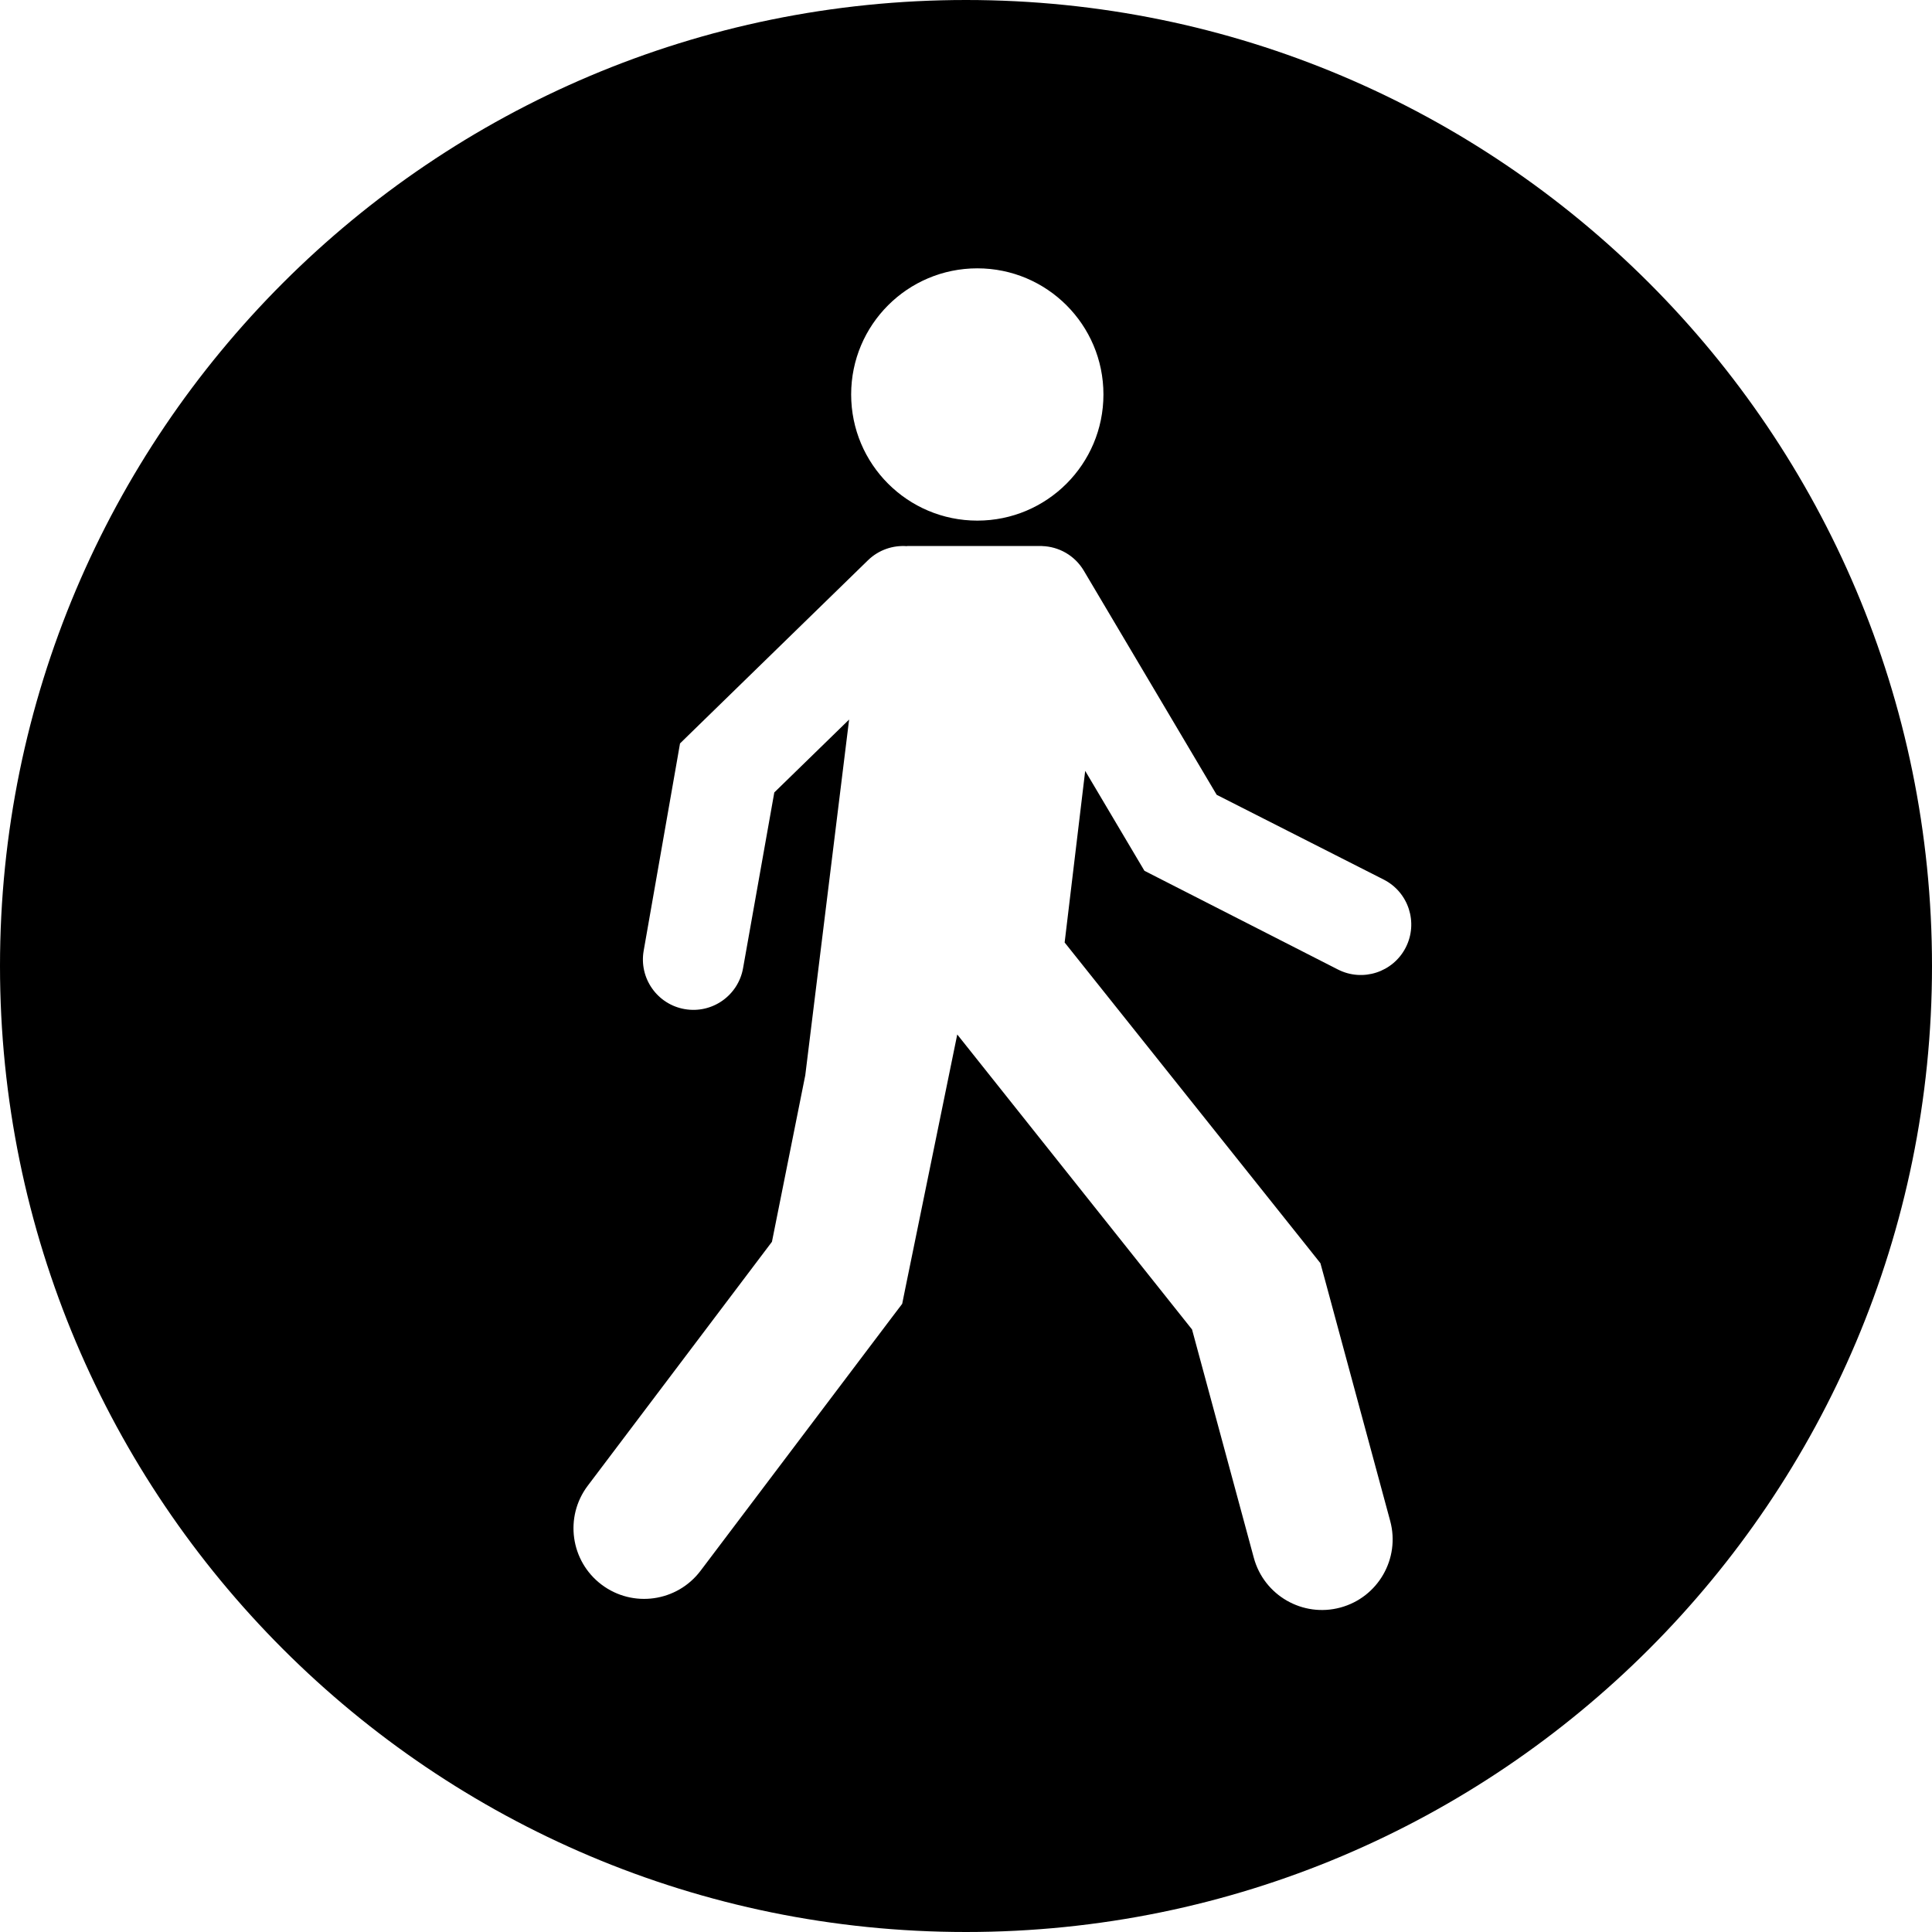 <?xml version="1.0" encoding="UTF-8"?>
<!DOCTYPE svg PUBLIC '-//W3C//DTD SVG 1.0//EN'
          'http://www.w3.org/TR/2001/REC-SVG-20010904/DTD/svg10.dtd'>
<svg height="36.0" preserveAspectRatio="xMidYMid meet" version="1.0" viewBox="2.0 2.0 36.0 36.0" width="36.0" xmlns="http://www.w3.org/2000/svg" xmlns:xlink="http://www.w3.org/1999/xlink" zoomAndPan="magnify"
><g fill="none" fill-rule="evenodd"
  ><g fill="#000"
    ><g
      ><g id="change1_1"
        ><path d="M19.838,17.562 L20.221,14.364 L21.186,15.992 L21.325,16.226 L21.568,16.35 L24.93,18.065 C25.392,18.301 25.958,18.117 26.194,17.655 C26.43,17.192 26.247,16.626 25.784,16.39 L22.671,14.81 L20.196,10.635 C20.026,10.348 19.727,10.184 19.416,10.175 L19.416,10.174 L16.901,10.174 L16.9,10.177 C16.64,10.157 16.373,10.245 16.172,10.441 L12.888,13.641 L12.671,13.853 L12.619,14.152 L11.994,17.715 C11.904,18.226 12.246,18.714 12.757,18.803 C13.269,18.893 13.756,18.551 13.846,18.04 L14.428,14.766 L15.822,13.408 L15.005,20.036 L14.384,23.139 L10.952,27.684 C10.514,28.264 10.629,29.089 11.209,29.527 C11.789,29.965 12.614,29.85 13.053,29.27 L16.631,24.532 L16.811,24.295 L16.87,24.003 L17.837,19.276 L22.212,24.773 L23.363,29.027 C23.553,29.729 24.275,30.144 24.977,29.954 C25.679,29.764 26.094,29.041 25.904,28.34 L24.676,23.801 L24.604,23.538 L24.434,23.324 L19.838,17.562 Z M18,36 C27.941,36 36,27.941 36,18 C36,8.059 27.941,0 18,0 C8.059,0 0,8.059 0,18 C0,27.941 8.059,36 18,36 Z M18.211,9.701 C19.509,9.701 20.561,8.649 20.561,7.35 C20.561,6.052 19.509,5 18.211,5 C16.912,5 15.86,6.052 15.86,7.35 C15.86,8.649 16.912,9.701 18.211,9.701 Z" transform="translate(2 2)"
        /></g
      ></g
    ></g
  ></g
></svg
>
